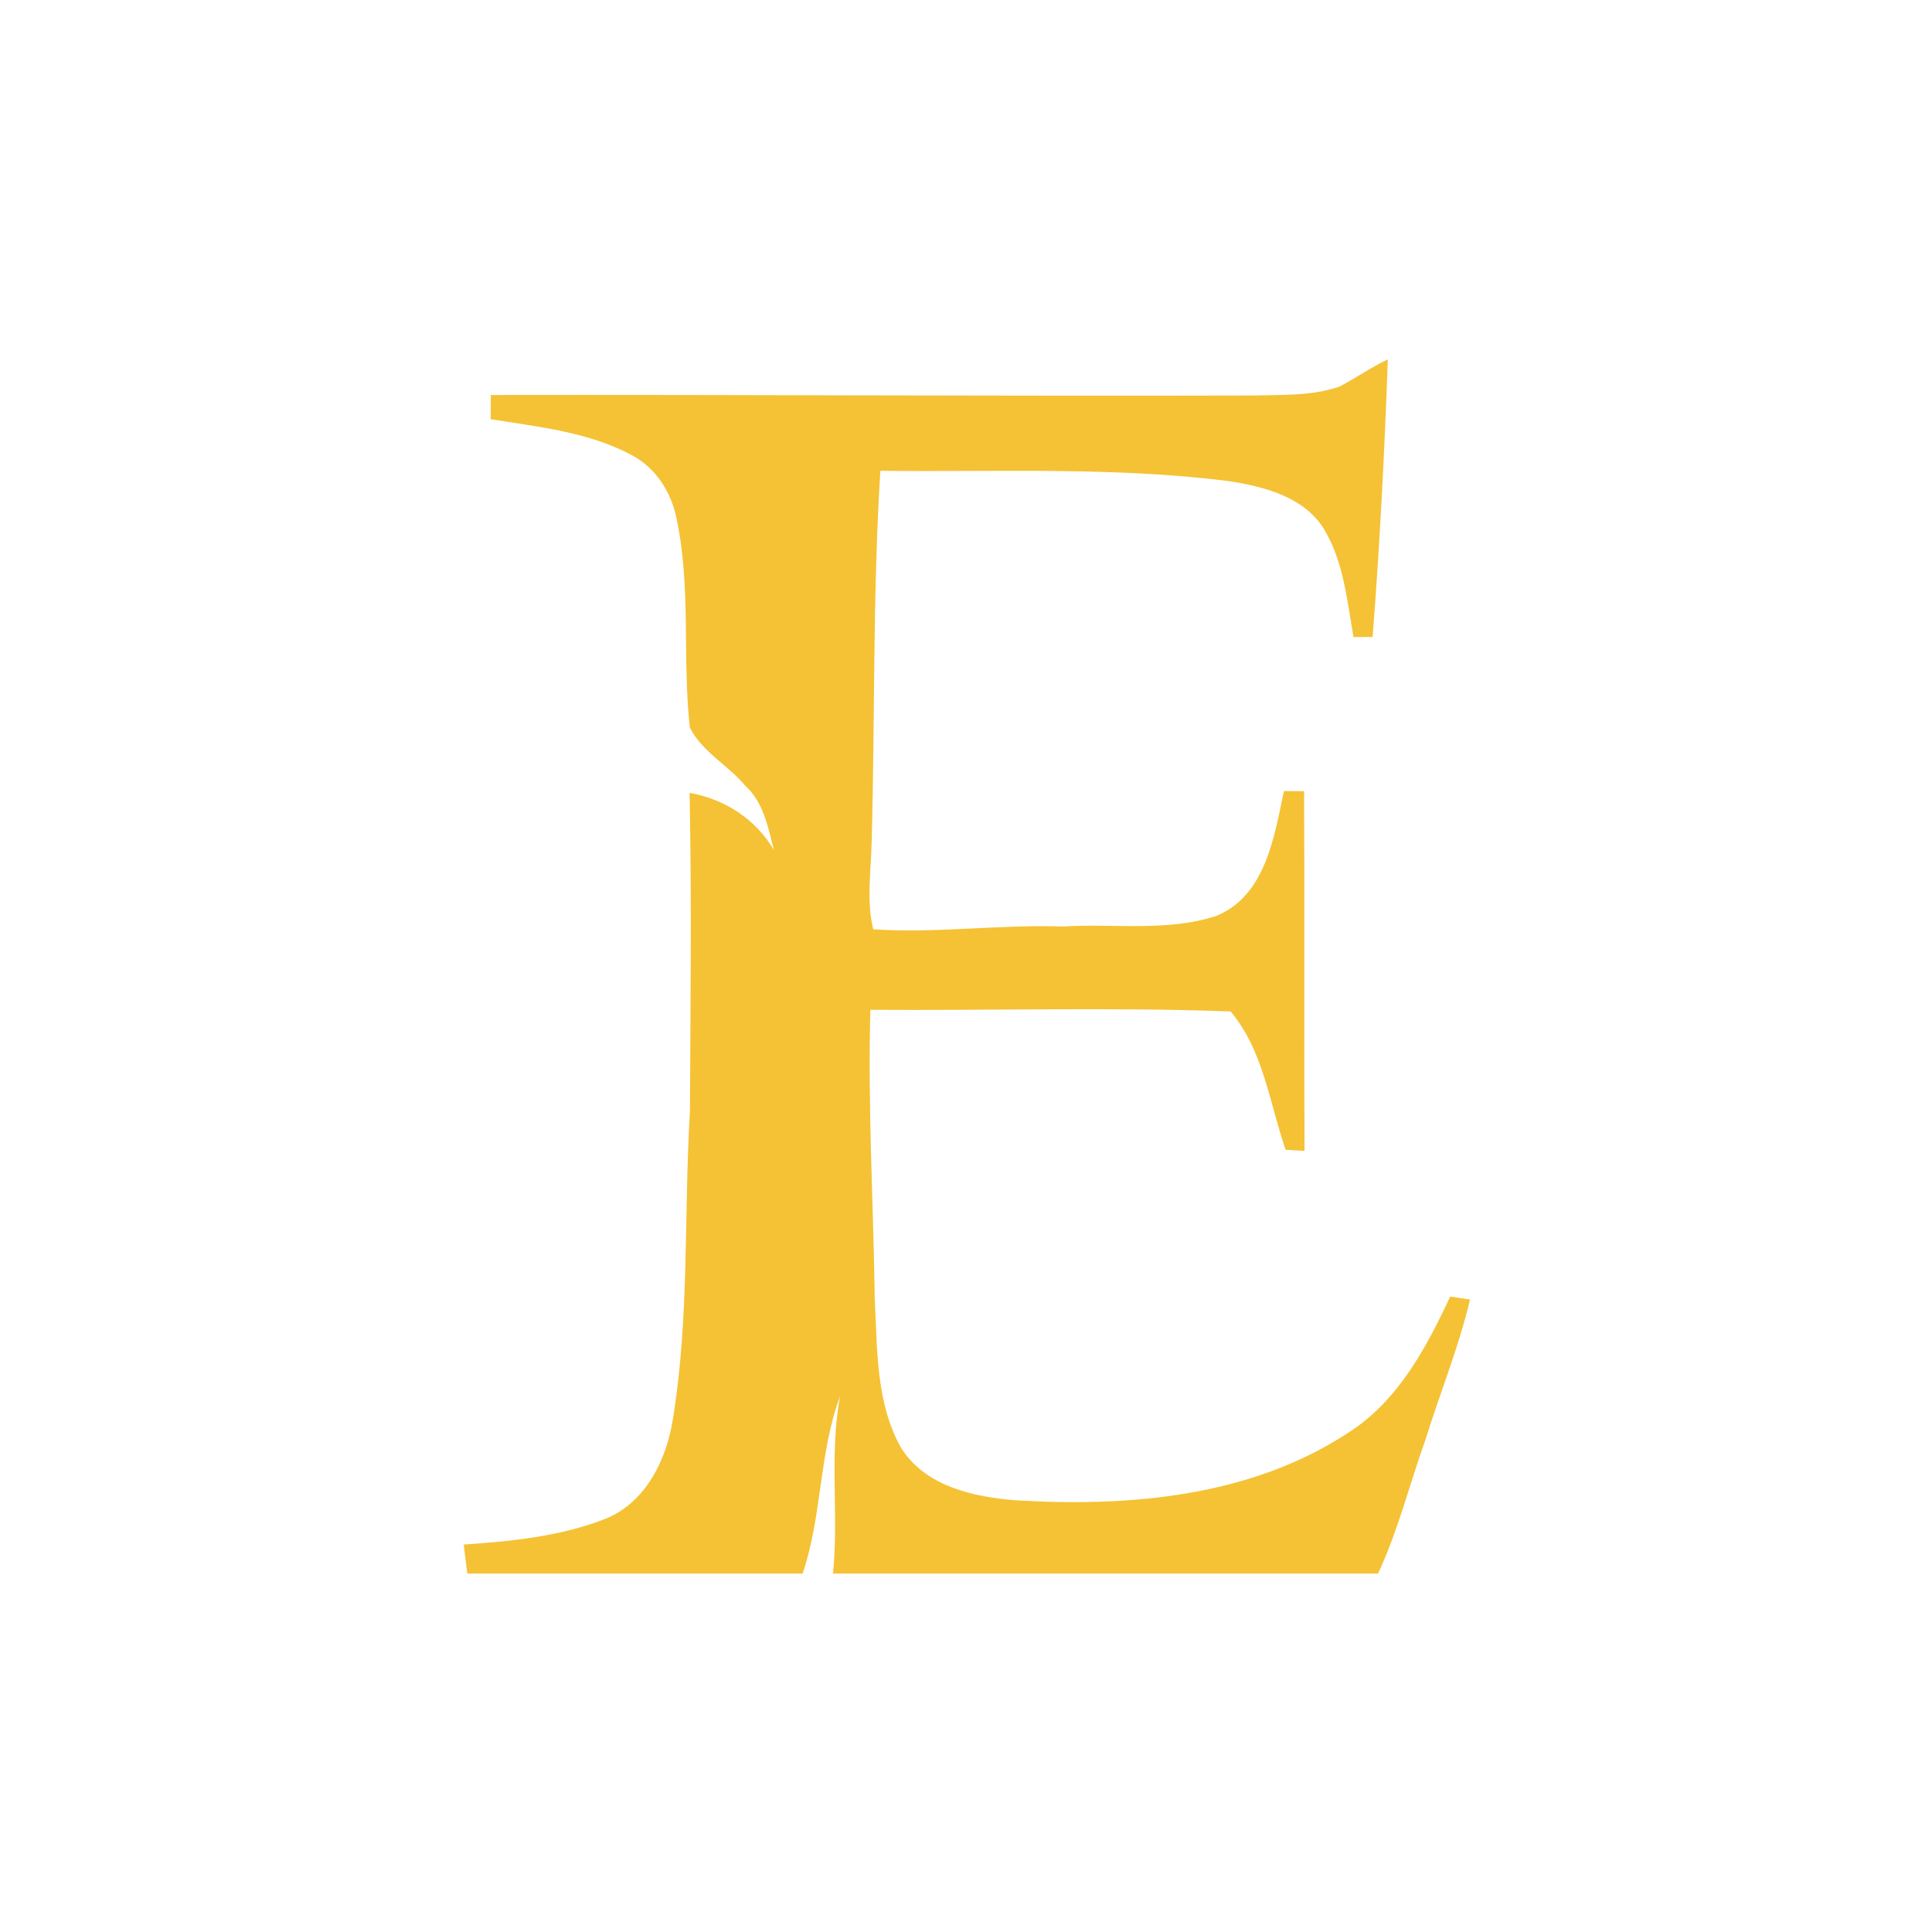 <svg width="500" height="500" viewBox="0 0 500 500" fill="none" xmlns="http://www.w3.org/2000/svg">
<path d="M346.636 100.058C350.89 97.848 354.828 95.052 359.171 93C358.316 116.971 357.101 140.942 355.233 164.845C353.995 164.845 351.52 164.868 350.282 164.868C348.617 155.284 347.694 145.114 342.473 136.635C337.185 128.449 326.968 125.901 317.944 124.503C288.059 120.737 257.881 122.203 227.839 121.842C225.836 153.751 226.466 185.772 225.588 217.726C225.431 225.303 224.17 233.015 225.993 240.502C242.309 241.606 258.691 239.216 275.052 239.78C288.261 238.946 301.966 241.201 314.748 237.051C327.486 231.842 329.759 216.621 332.279 204.737C333.584 204.737 336.195 204.759 337.5 204.759C337.657 235.789 337.455 266.818 337.612 297.847C336.397 297.779 333.967 297.644 332.729 297.576C328.521 285.489 327.013 271.914 318.484 261.766C287.474 260.616 256.306 261.564 225.251 261.338C224.553 286.234 226.038 311.084 226.376 335.957C227.073 348.923 226.601 362.814 233.082 374.495C239.27 384.643 251.94 387.439 262.945 388.274C292.267 390.055 323.66 387.372 348.842 370.842C361.692 362.724 369.073 348.923 375.306 335.551C376.589 335.731 379.155 336.137 380.437 336.318C377.534 348.675 372.673 360.469 368.915 372.579C364.775 384.102 361.849 396.099 356.628 407.238H215.574C217.127 391.972 214.561 376.615 217.397 361.394C211.906 376.142 212.783 392.333 207.72 407.238H120.945C120.63 404.735 120.315 402.232 120 399.729C132.445 398.872 145.137 397.632 156.816 393.009C167.168 388.77 172.502 377.743 174.144 367.234C178.465 340.941 176.957 314.173 178.555 287.677C178.69 260.188 179.028 232.677 178.465 205.188C187.579 206.811 195.59 211.975 200.294 220.003C198.764 214.095 197.593 207.601 192.845 203.316C188.412 198.017 181.661 194.544 178.533 188.298C176.53 170.415 178.893 152.104 175.112 134.357C173.807 127.434 169.689 121.007 163.365 117.715C152.158 111.762 139.308 110.476 126.999 108.492C126.999 106.936 127.021 103.802 127.021 102.223C192.845 102.11 258.669 102.561 324.493 102.358C331.874 102.133 339.525 102.516 346.636 100.058Z" fill="#F4BF2A" fill-opacity="0.949"/>
</svg>
